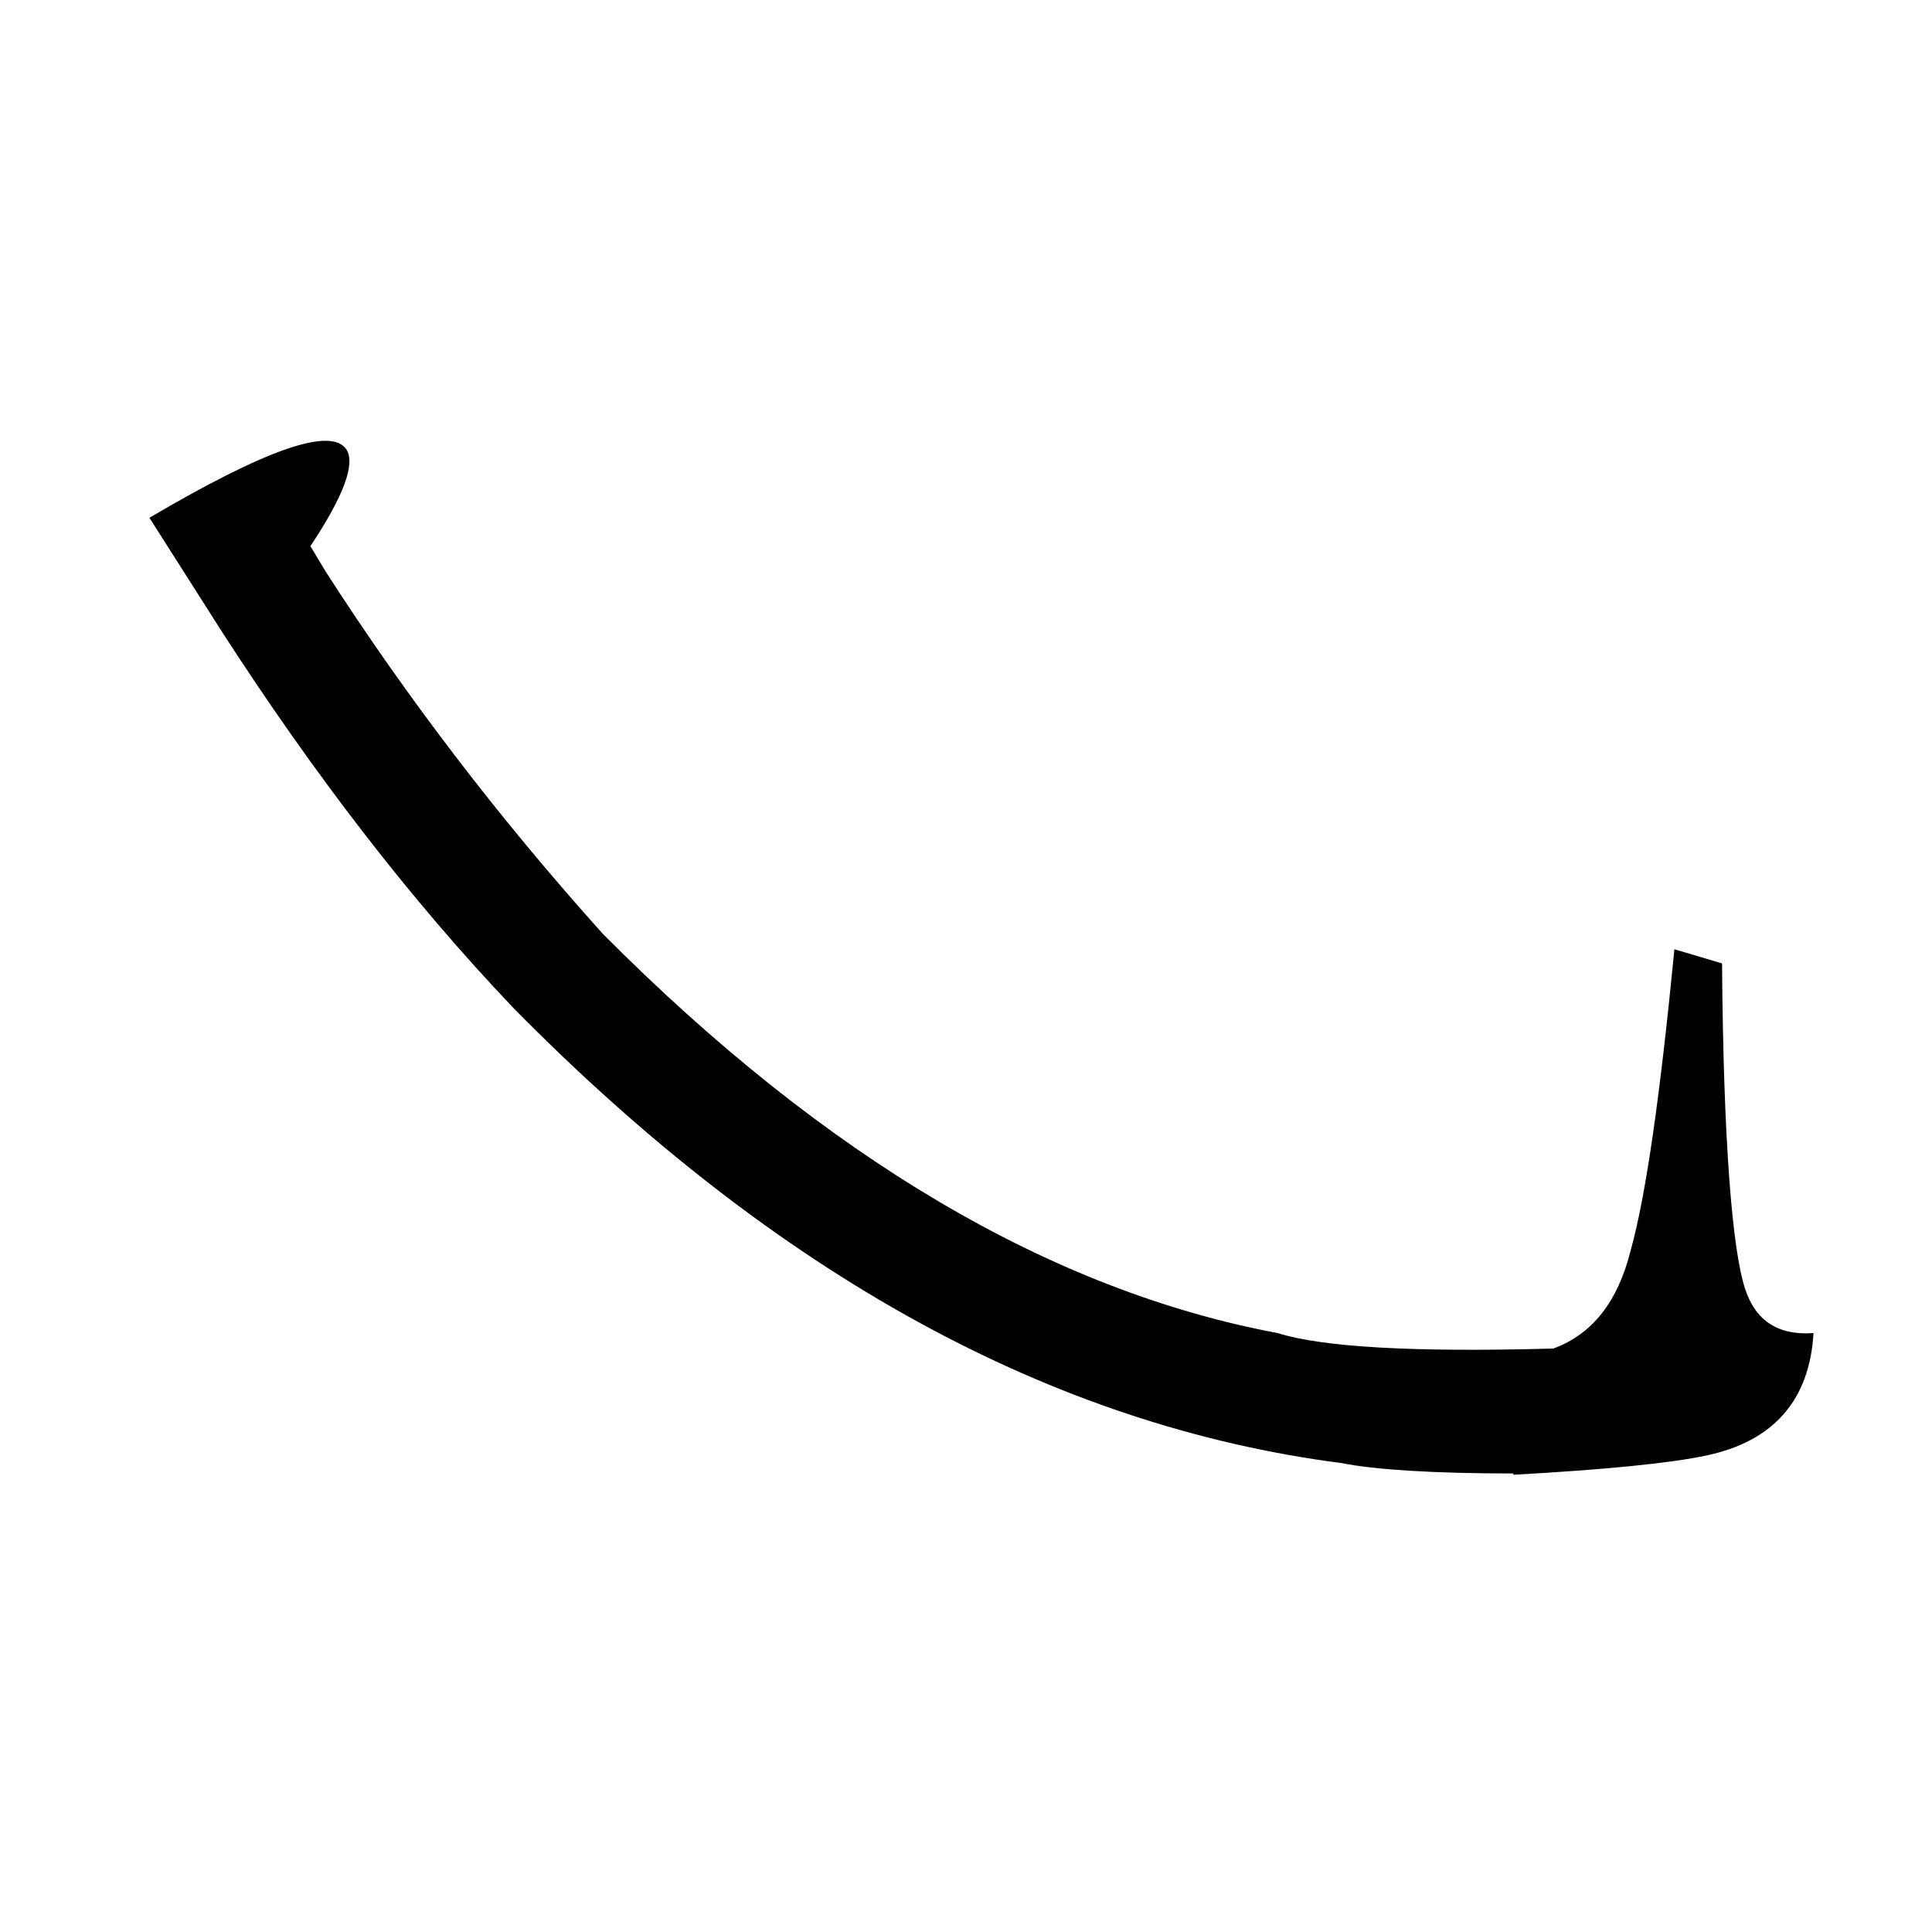 <?xml version="1.0" encoding="utf-8"?>
<!-- Generator: Adobe Illustrator 19.0.0, SVG Export Plug-In . SVG Version: 6.00 Build 0)  -->
<svg version="1.1" id="圖層_1" xmlns="http://www.w3.org/2000/svg" xmlns:xlink="http://www.w3.org/1999/xlink" x="0px" y="0px"
	 viewBox="45 -33.8 150 150" style="enable-background:new 45 -33.8 150 150;" xml:space="preserve">
<style type="text/css">
	.st0{enable-background:new    ;}
</style>
<g class="st0">
	<path d="M165.6,70.9c3-1.1,5-3.6,6-7.6c1.2-4.3,2.3-12.1,3.4-23.4l3.7,1.1c0.1,13.9,0.8,22.3,1.8,25.3c0.8,2.4,2.5,3.6,5.3,3.4
		c-0.3,5.2-3.1,8.4-8.3,9.5c-2.8,0.6-7.8,1.1-15,1.5v-0.1c-6.3,0-10.8-0.3-13.3-0.8c-22.5-2.9-43.9-14.6-64.3-35.3
		c-8.1-8.5-15.6-18.3-22.7-29.3l-5.6-8.8c9-5.3,14.1-7.1,15.3-5.3c0.7,1.1-0.2,3.6-2.8,7.5l1.2,2c6.3,9.8,13.5,19.2,21.5,28.1
		c17.3,17.4,34.8,27.7,52.4,31C147.7,70.8,154.8,71.2,165.6,70.9z"/>
</g>
</svg>
